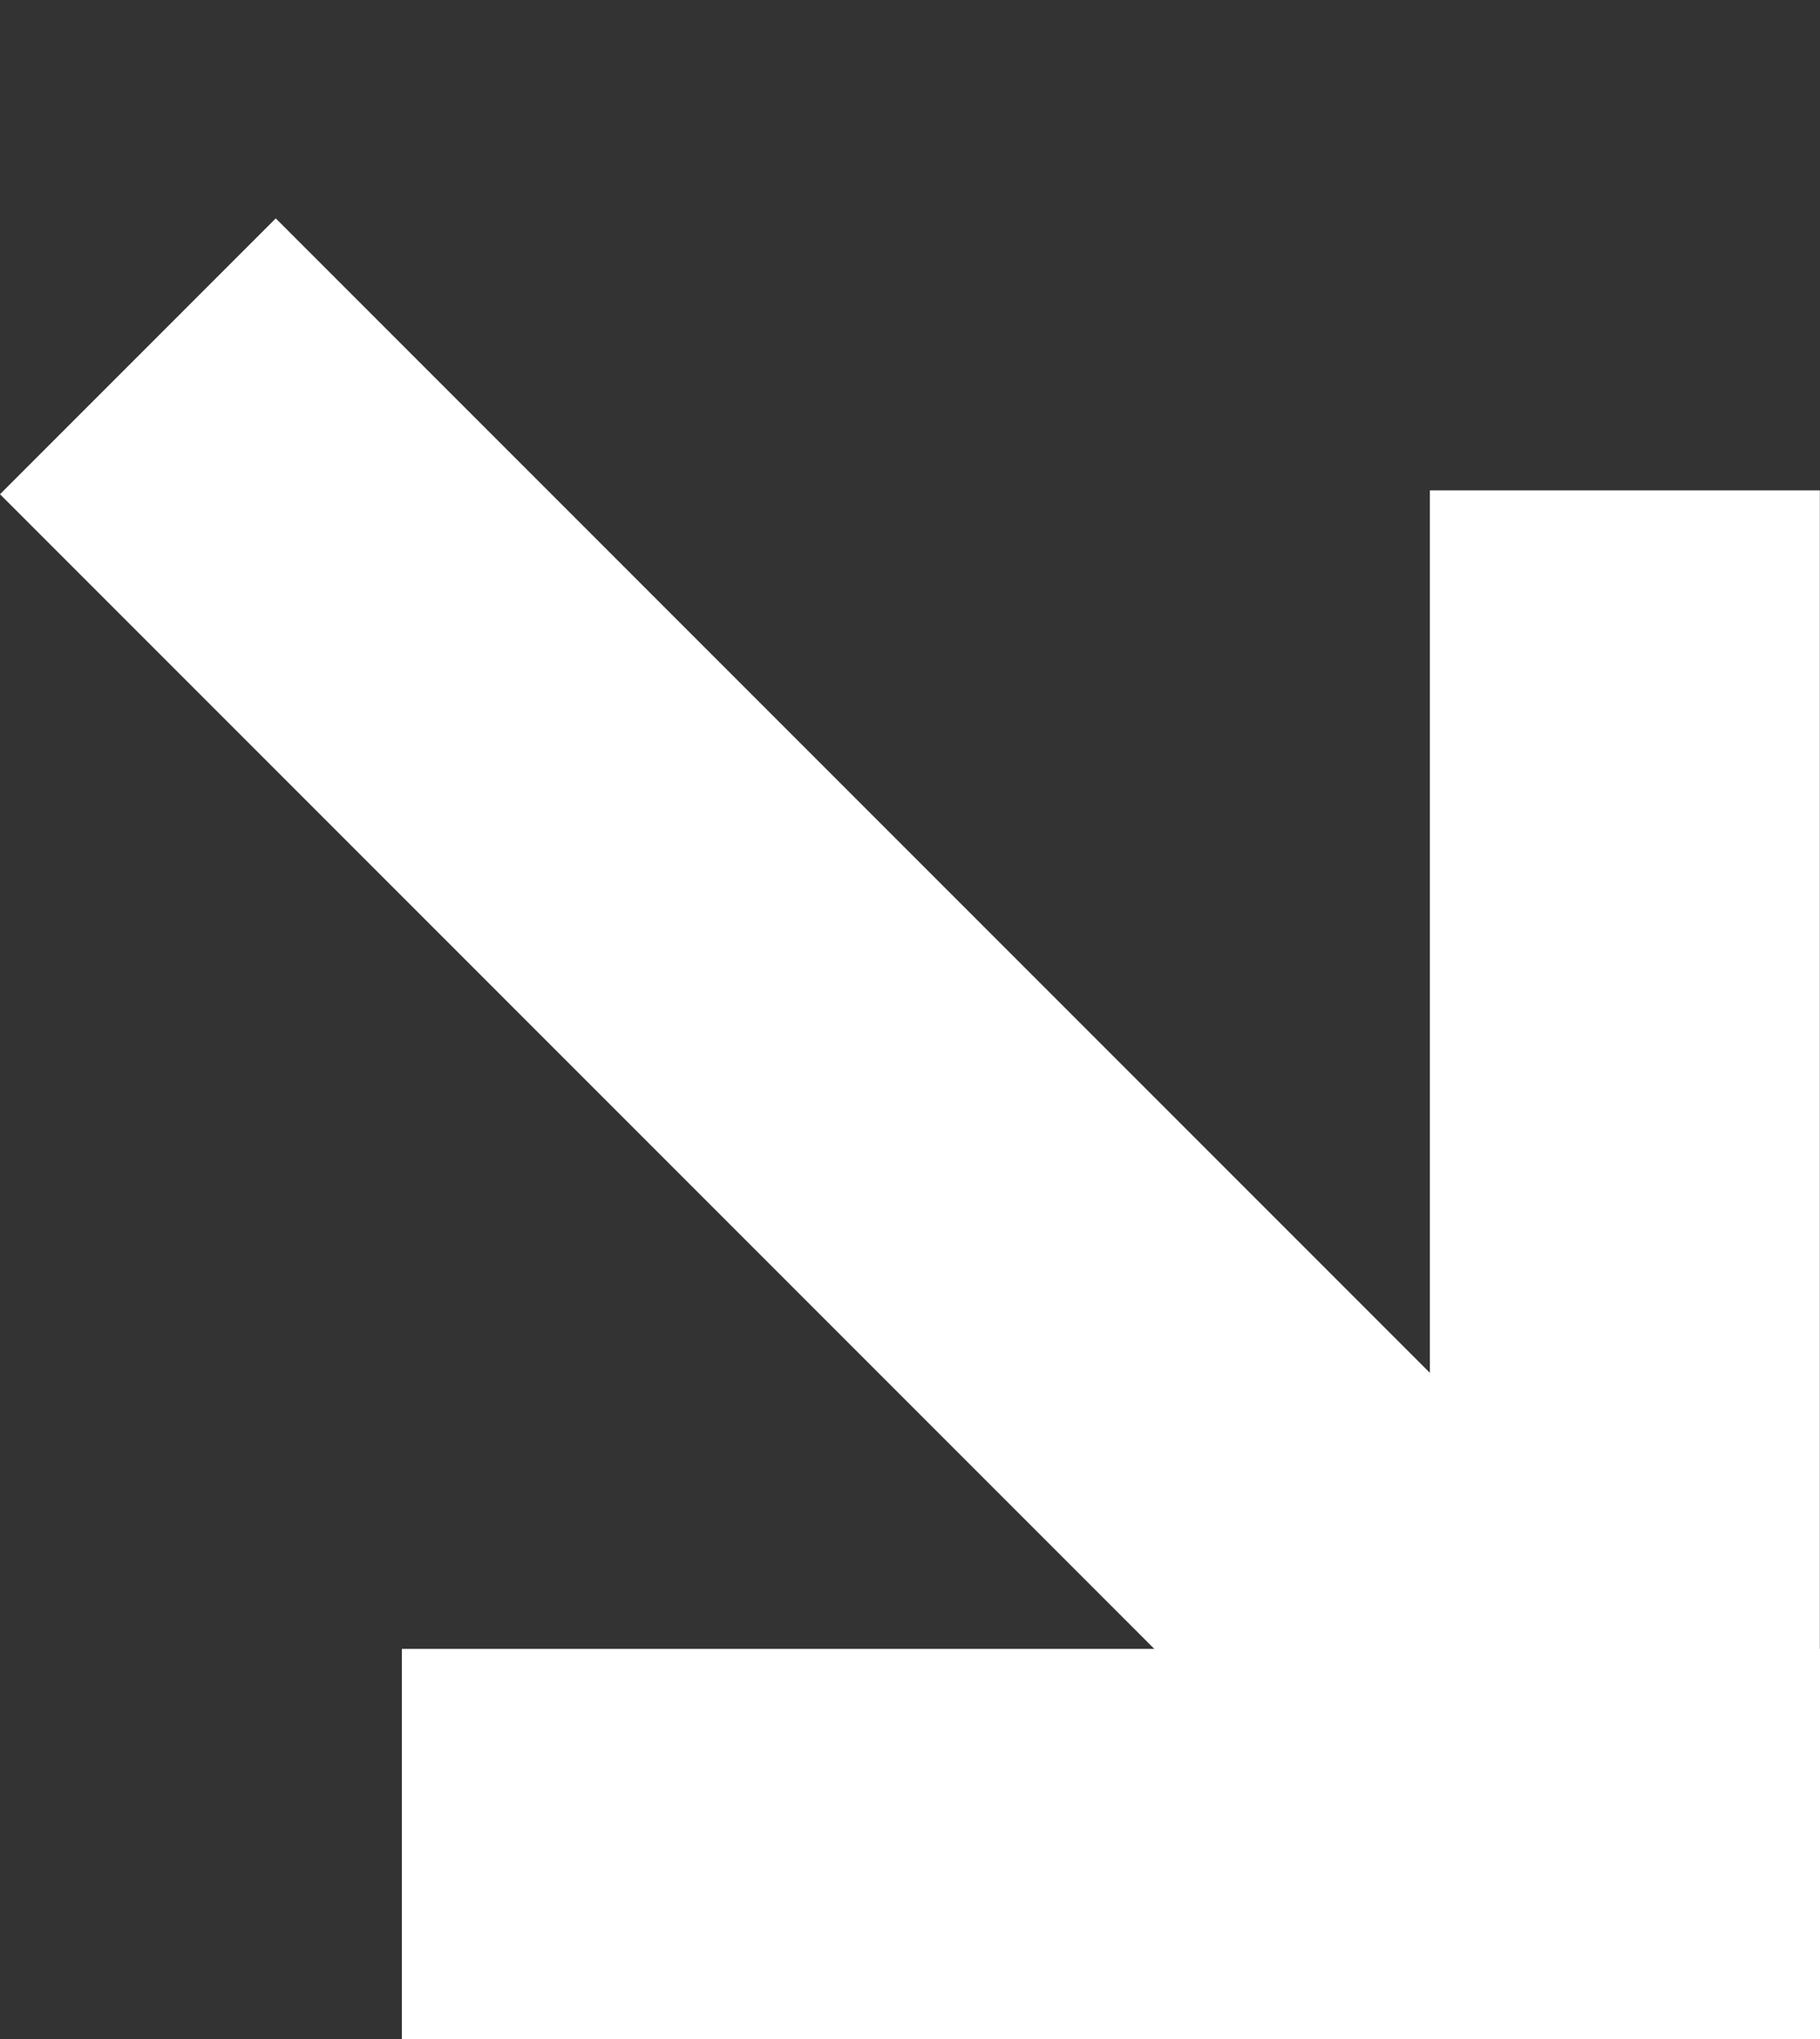 <svg width="25" height="28" viewBox="0 0 25 28" fill="none" xmlns="http://www.w3.org/2000/svg">
<rect x="0" y="0" width="25" height="28" fill="#333333" stroke="none"/>
<rect x="19.641" y="6.734" width="5.357" height="21.266" fill="white"/>
<rect y="6.787" width="5.357" height="29.058" transform="rotate(-45 0 6.787)" fill="white"/>
<rect x="5.52" y="28" width="5.357" height="19.48" transform="rotate(-90 5.52 28)" fill="white"/>
</svg>
